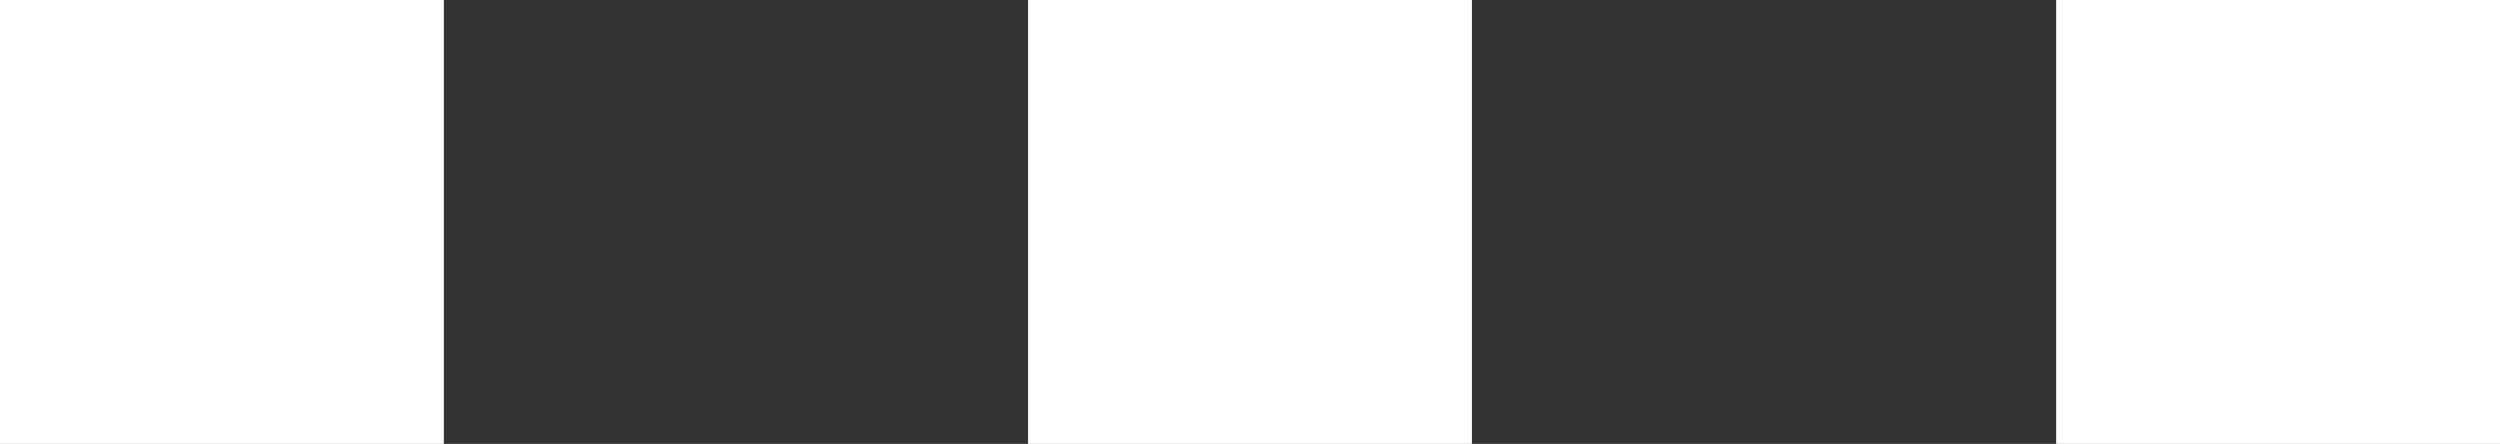<?xml version="1.0" encoding="UTF-8"?>
<svg xmlns="http://www.w3.org/2000/svg" width="82.052" height="14.567" viewBox="0 0 82.052 14.567">
  <rect x="0" y="0" width="82.052" height="14.567" fill="#333333" stroke="none"/>
  <g id="Raggruppa_69" data-name="Raggruppa 69" transform="translate(570.041 -71.66)">
    <rect id="Rettangolo_119" data-name="Rettangolo 119" width="14.567" height="14.567" transform="translate(-502.556 71.66)" fill="#fff"></rect>
    <rect id="Rettangolo_120" data-name="Rettangolo 120" width="14.567" height="14.567" transform="translate(-536.299 71.66)" fill="#fff"></rect>
    <rect id="Rettangolo_121" data-name="Rettangolo 121" width="14.567" height="14.567" transform="translate(-570.041 71.66)" fill="#fff"></rect>
  </g>
</svg>
